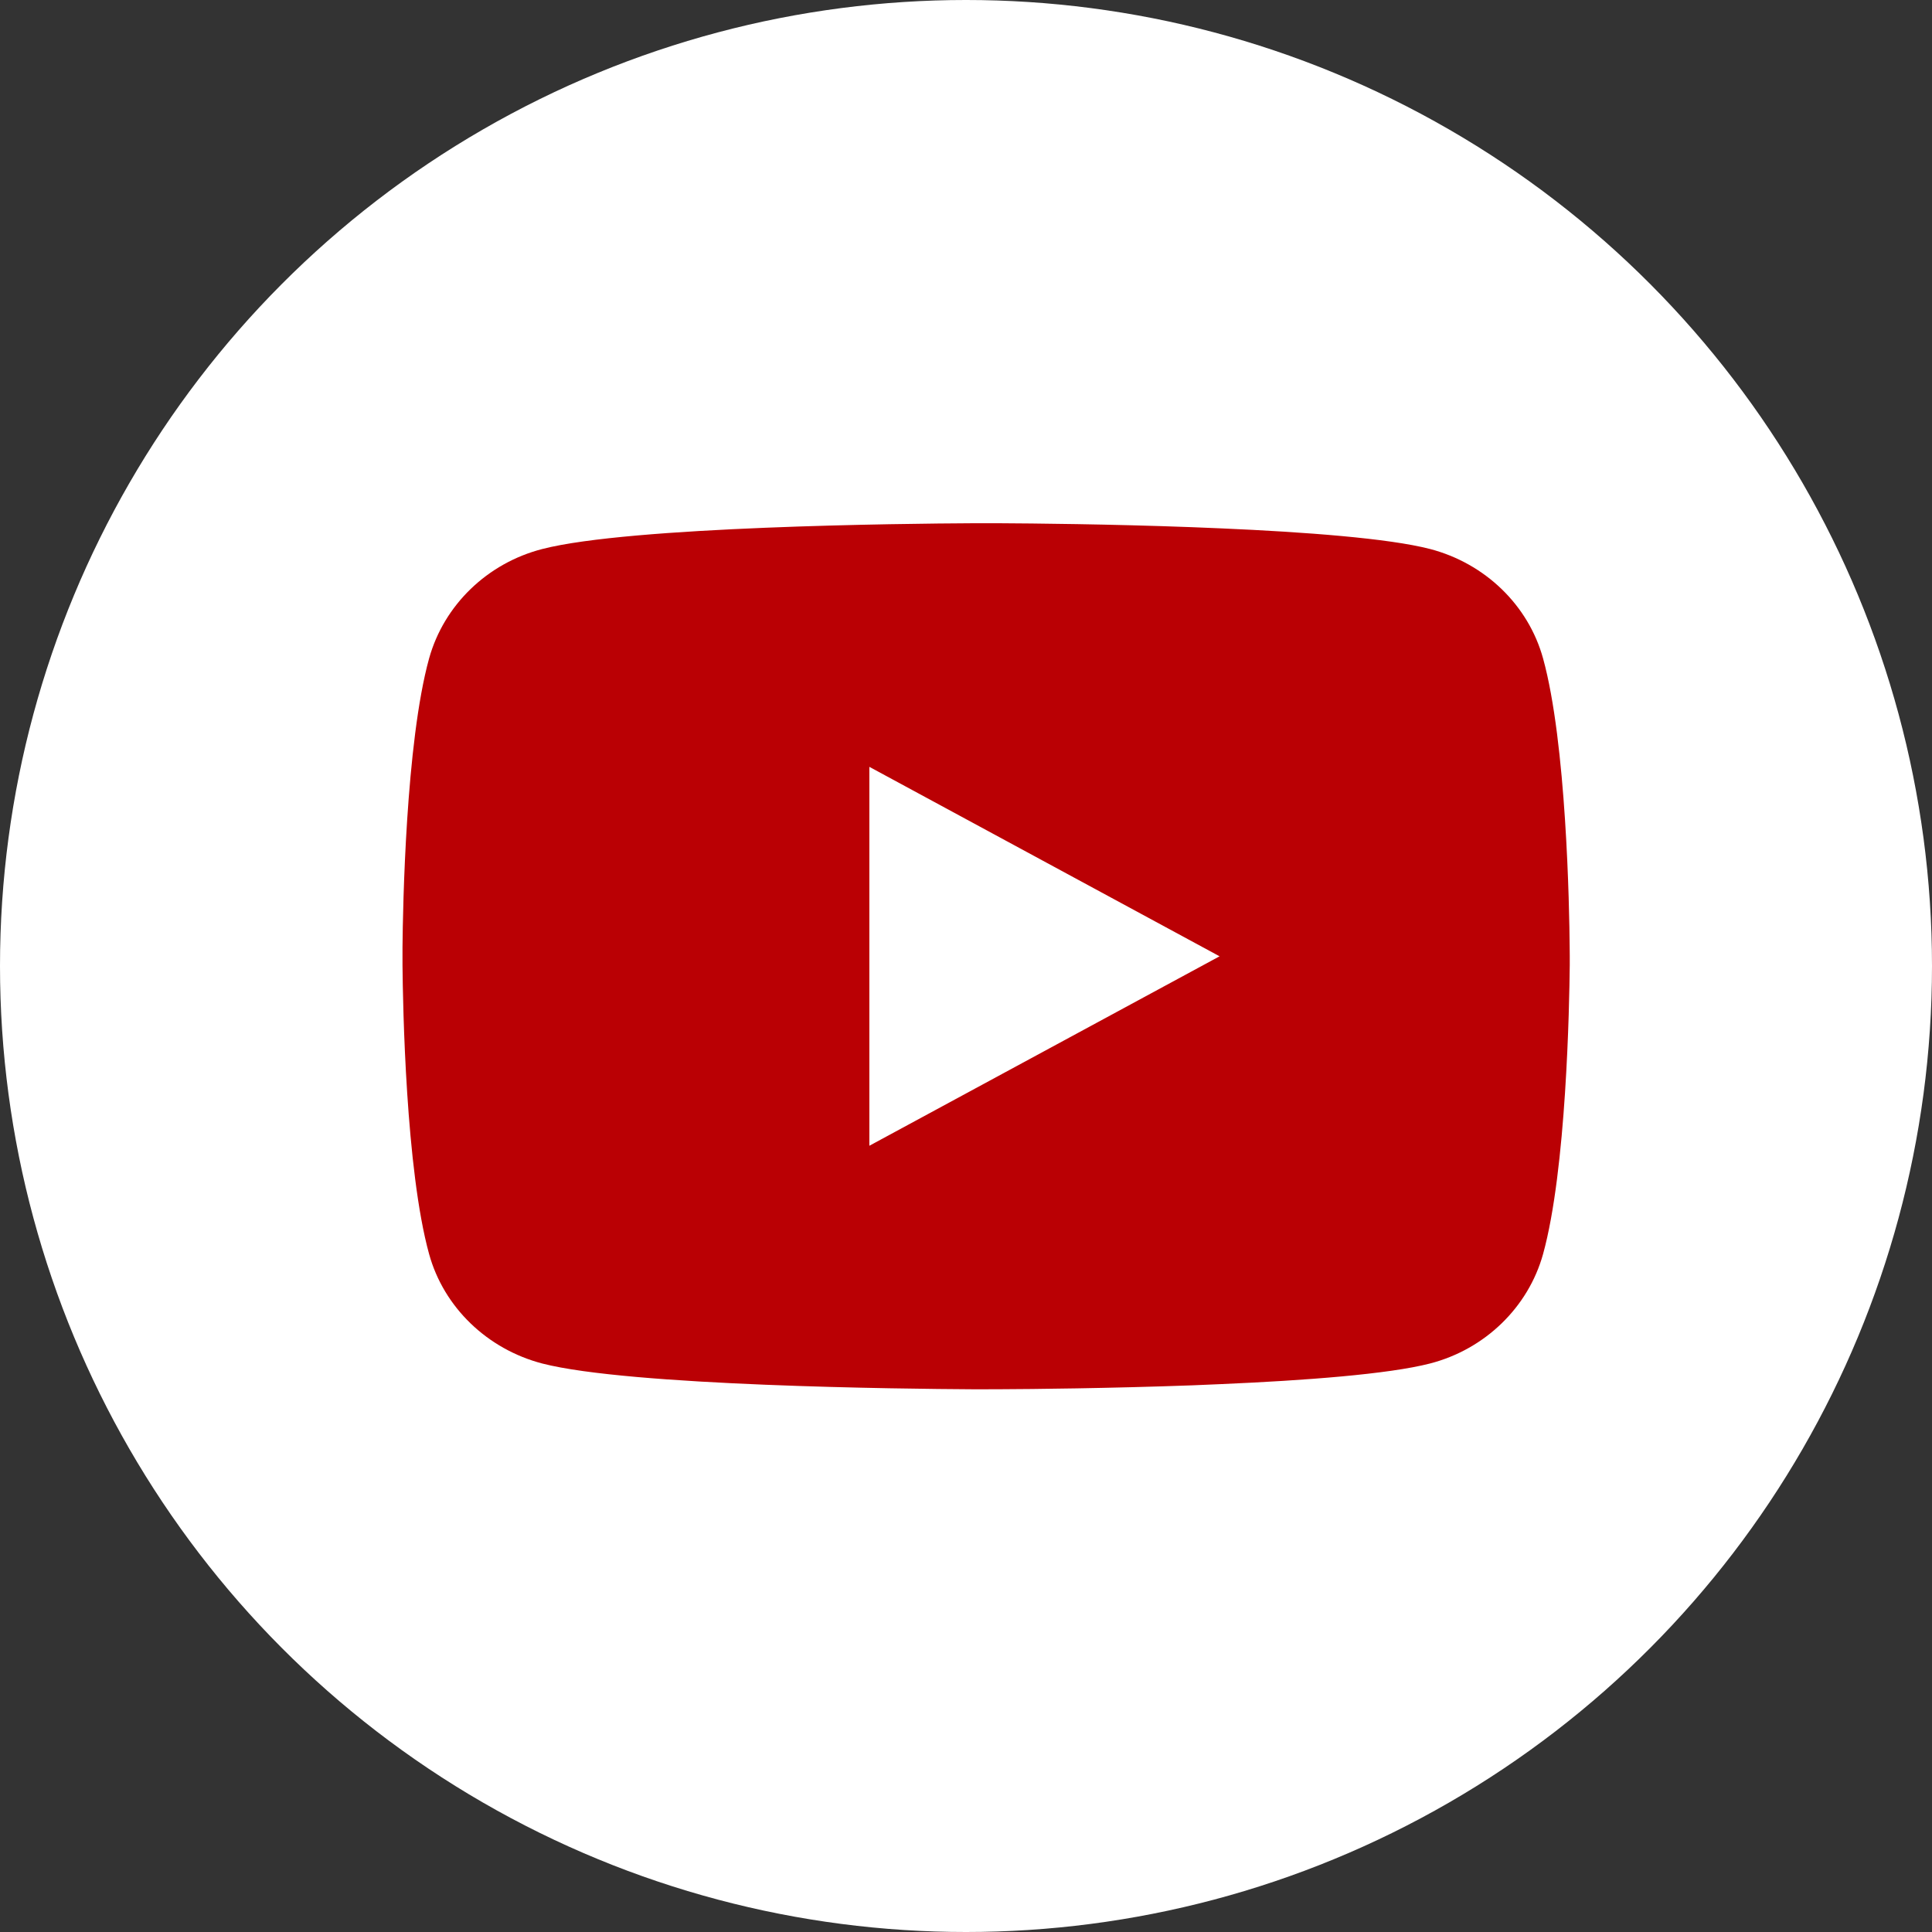 <?xml version="1.0" encoding="UTF-8"?> <svg xmlns="http://www.w3.org/2000/svg" width="48" height="48" viewBox="0 0 48 48" fill="none"><rect x="0" y="0" width="48" height="48" fill="#333333" stroke="none"/><circle cx="24" cy="24" r="24" fill="white"></circle><path d="M24.855 13C25.629 13.004 27.566 13.021 29.625 13.098L30.356 13.128C32.428 13.218 34.499 13.374 35.527 13.639C36.897 13.996 37.973 15.037 38.337 16.358C38.917 18.456 38.99 22.547 38.998 23.538L39 23.743V23.977C38.99 24.968 38.917 29.06 38.337 31.157C37.969 32.481 36.892 33.524 35.527 33.876C34.499 34.141 32.428 34.297 30.356 34.387L29.625 34.418C27.566 34.493 25.629 34.512 24.855 34.515L24.514 34.516H24.144C22.505 34.507 15.652 34.438 13.472 33.876C12.103 33.518 11.025 32.477 10.661 31.157C10.081 29.059 10.009 24.968 10 23.977V23.538C10.009 22.547 10.081 18.455 10.661 16.358C11.03 15.033 12.107 13.991 13.473 13.64C15.652 13.077 22.507 13.008 24.145 13H24.855ZM21.599 19.052V28.466L30.3 23.759L21.599 19.052Z" fill="#BA0004"></path></svg> 